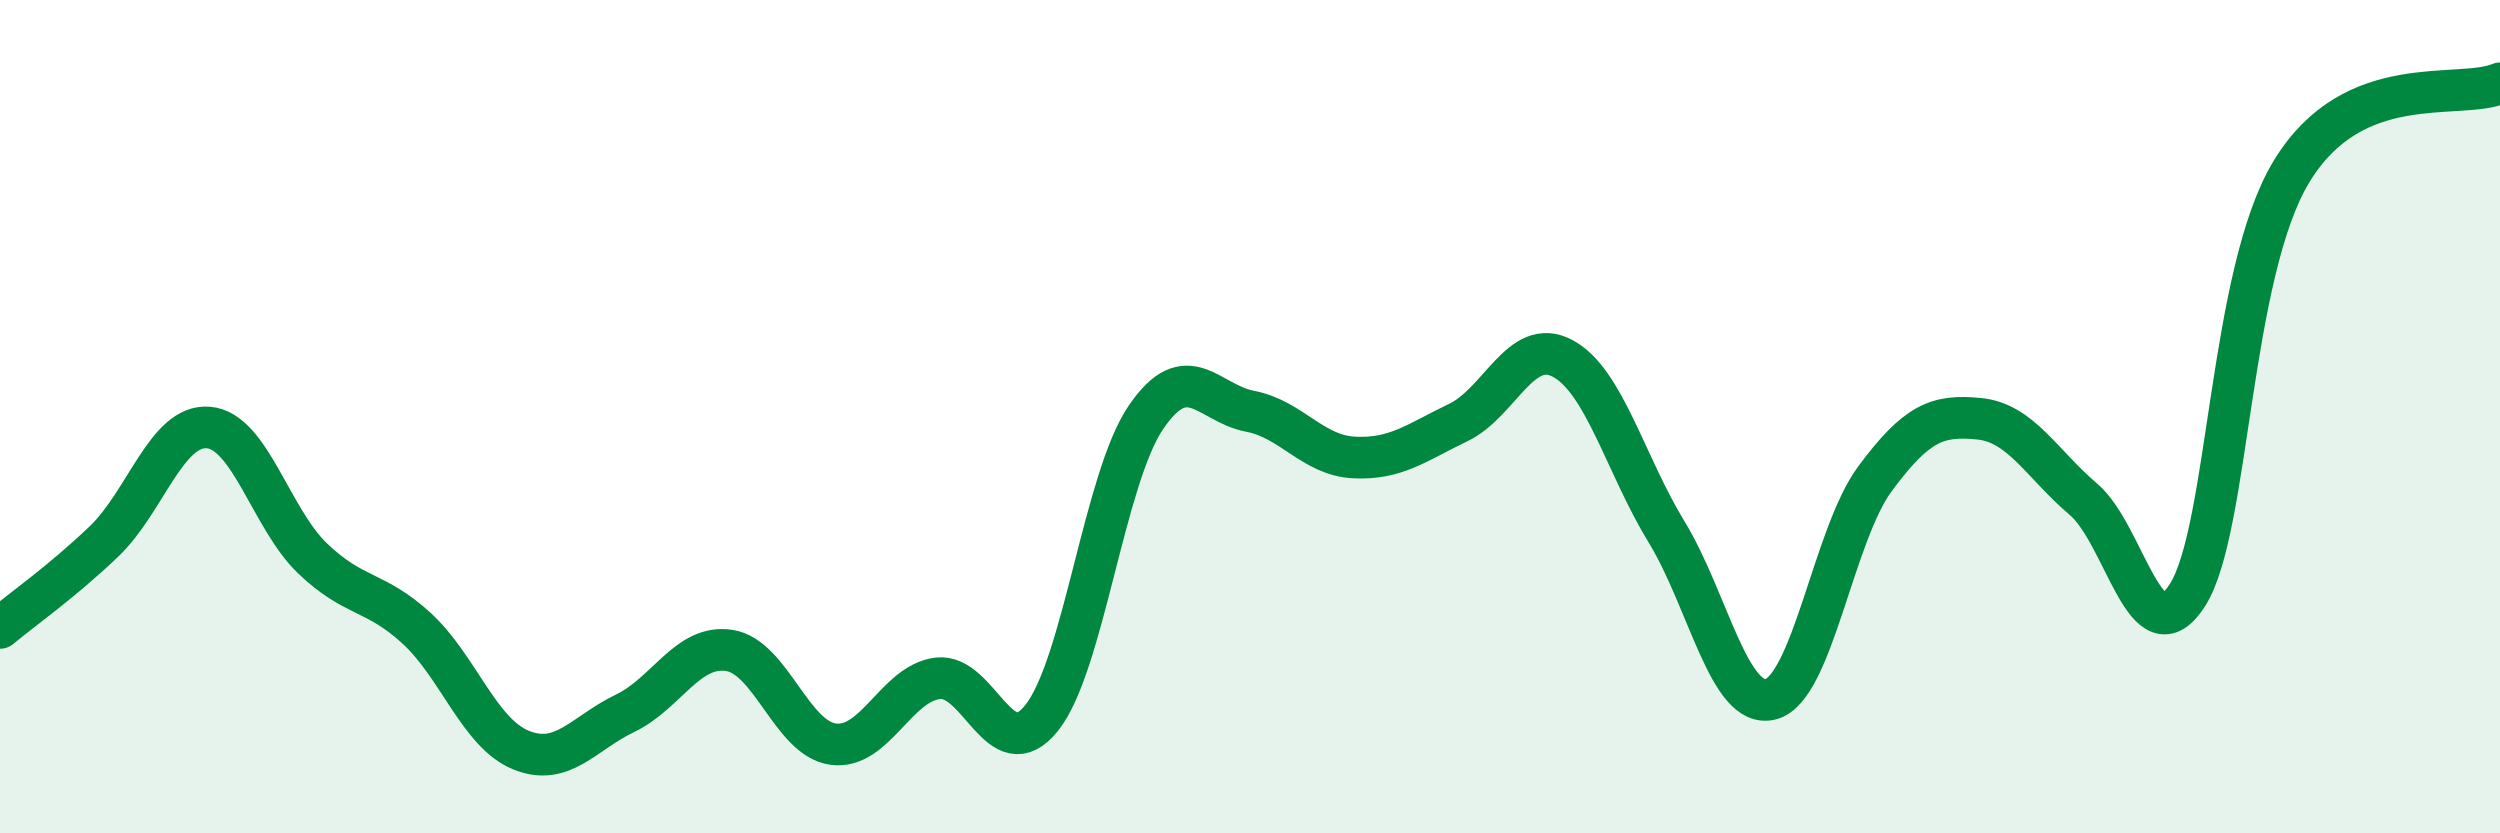 
    <svg width="60" height="20" viewBox="0 0 60 20" xmlns="http://www.w3.org/2000/svg">
      <path
        d="M 0,15.07 C 0.5,14.65 1.5,13.95 2.5,12.99 C 3.5,12.03 4,10.18 5,10.26 C 6,10.34 6.5,12.44 7.5,13.4 C 8.5,14.36 9,14.16 10,15.08 C 11,16 11.5,17.59 12.5,18 C 13.5,18.41 14,17.6 15,17.12 C 16,16.64 16.5,15.46 17.5,15.61 C 18.5,15.76 19,17.73 20,17.86 C 21,17.99 21.5,16.41 22.5,16.28 C 23.5,16.15 24,18.48 25,17.23 C 26,15.98 26.5,11.49 27.5,10.02 C 28.5,8.55 29,9.68 30,9.87 C 31,10.06 31.5,10.93 32.5,10.98 C 33.5,11.03 34,10.62 35,10.14 C 36,9.66 36.5,8.07 37.5,8.6 C 38.5,9.13 39,11.13 40,12.77 C 41,14.41 41.5,17.04 42.5,16.78 C 43.5,16.52 44,12.84 45,11.49 C 46,10.14 46.5,9.95 47.5,10.05 C 48.5,10.15 49,11.13 50,11.98 C 51,12.83 51.5,15.85 52.5,14.28 C 53.5,12.71 53.5,6.57 55,4.11 C 56.5,1.65 59,2.42 60,2L60 20L0 20Z"
        fill="#008740"
        opacity="0.1"
        stroke-linecap="round"
        stroke-linejoin="round"
      />
      <path
        d="M 0,15.07 C 0.5,14.65 1.5,13.95 2.5,12.99 C 3.5,12.03 4,10.18 5,10.26 C 6,10.34 6.5,12.44 7.5,13.4 C 8.5,14.36 9,14.16 10,15.08 C 11,16 11.5,17.59 12.5,18 C 13.5,18.41 14,17.6 15,17.12 C 16,16.64 16.5,15.46 17.5,15.61 C 18.5,15.76 19,17.73 20,17.86 C 21,17.99 21.5,16.41 22.5,16.28 C 23.5,16.15 24,18.48 25,17.23 C 26,15.98 26.5,11.49 27.5,10.02 C 28.5,8.55 29,9.68 30,9.87 C 31,10.06 31.5,10.93 32.5,10.98 C 33.5,11.03 34,10.62 35,10.14 C 36,9.66 36.5,8.07 37.5,8.6 C 38.5,9.13 39,11.13 40,12.77 C 41,14.41 41.5,17.04 42.5,16.78 C 43.5,16.52 44,12.84 45,11.49 C 46,10.14 46.5,9.95 47.5,10.05 C 48.5,10.15 49,11.13 50,11.98 C 51,12.83 51.5,15.85 52.5,14.28 C 53.5,12.71 53.5,6.57 55,4.11 C 56.5,1.65 59,2.42 60,2"
        stroke="#008740"
        stroke-width="1"
        fill="none"
        stroke-linecap="round"
        stroke-linejoin="round"
      />
    </svg>
  